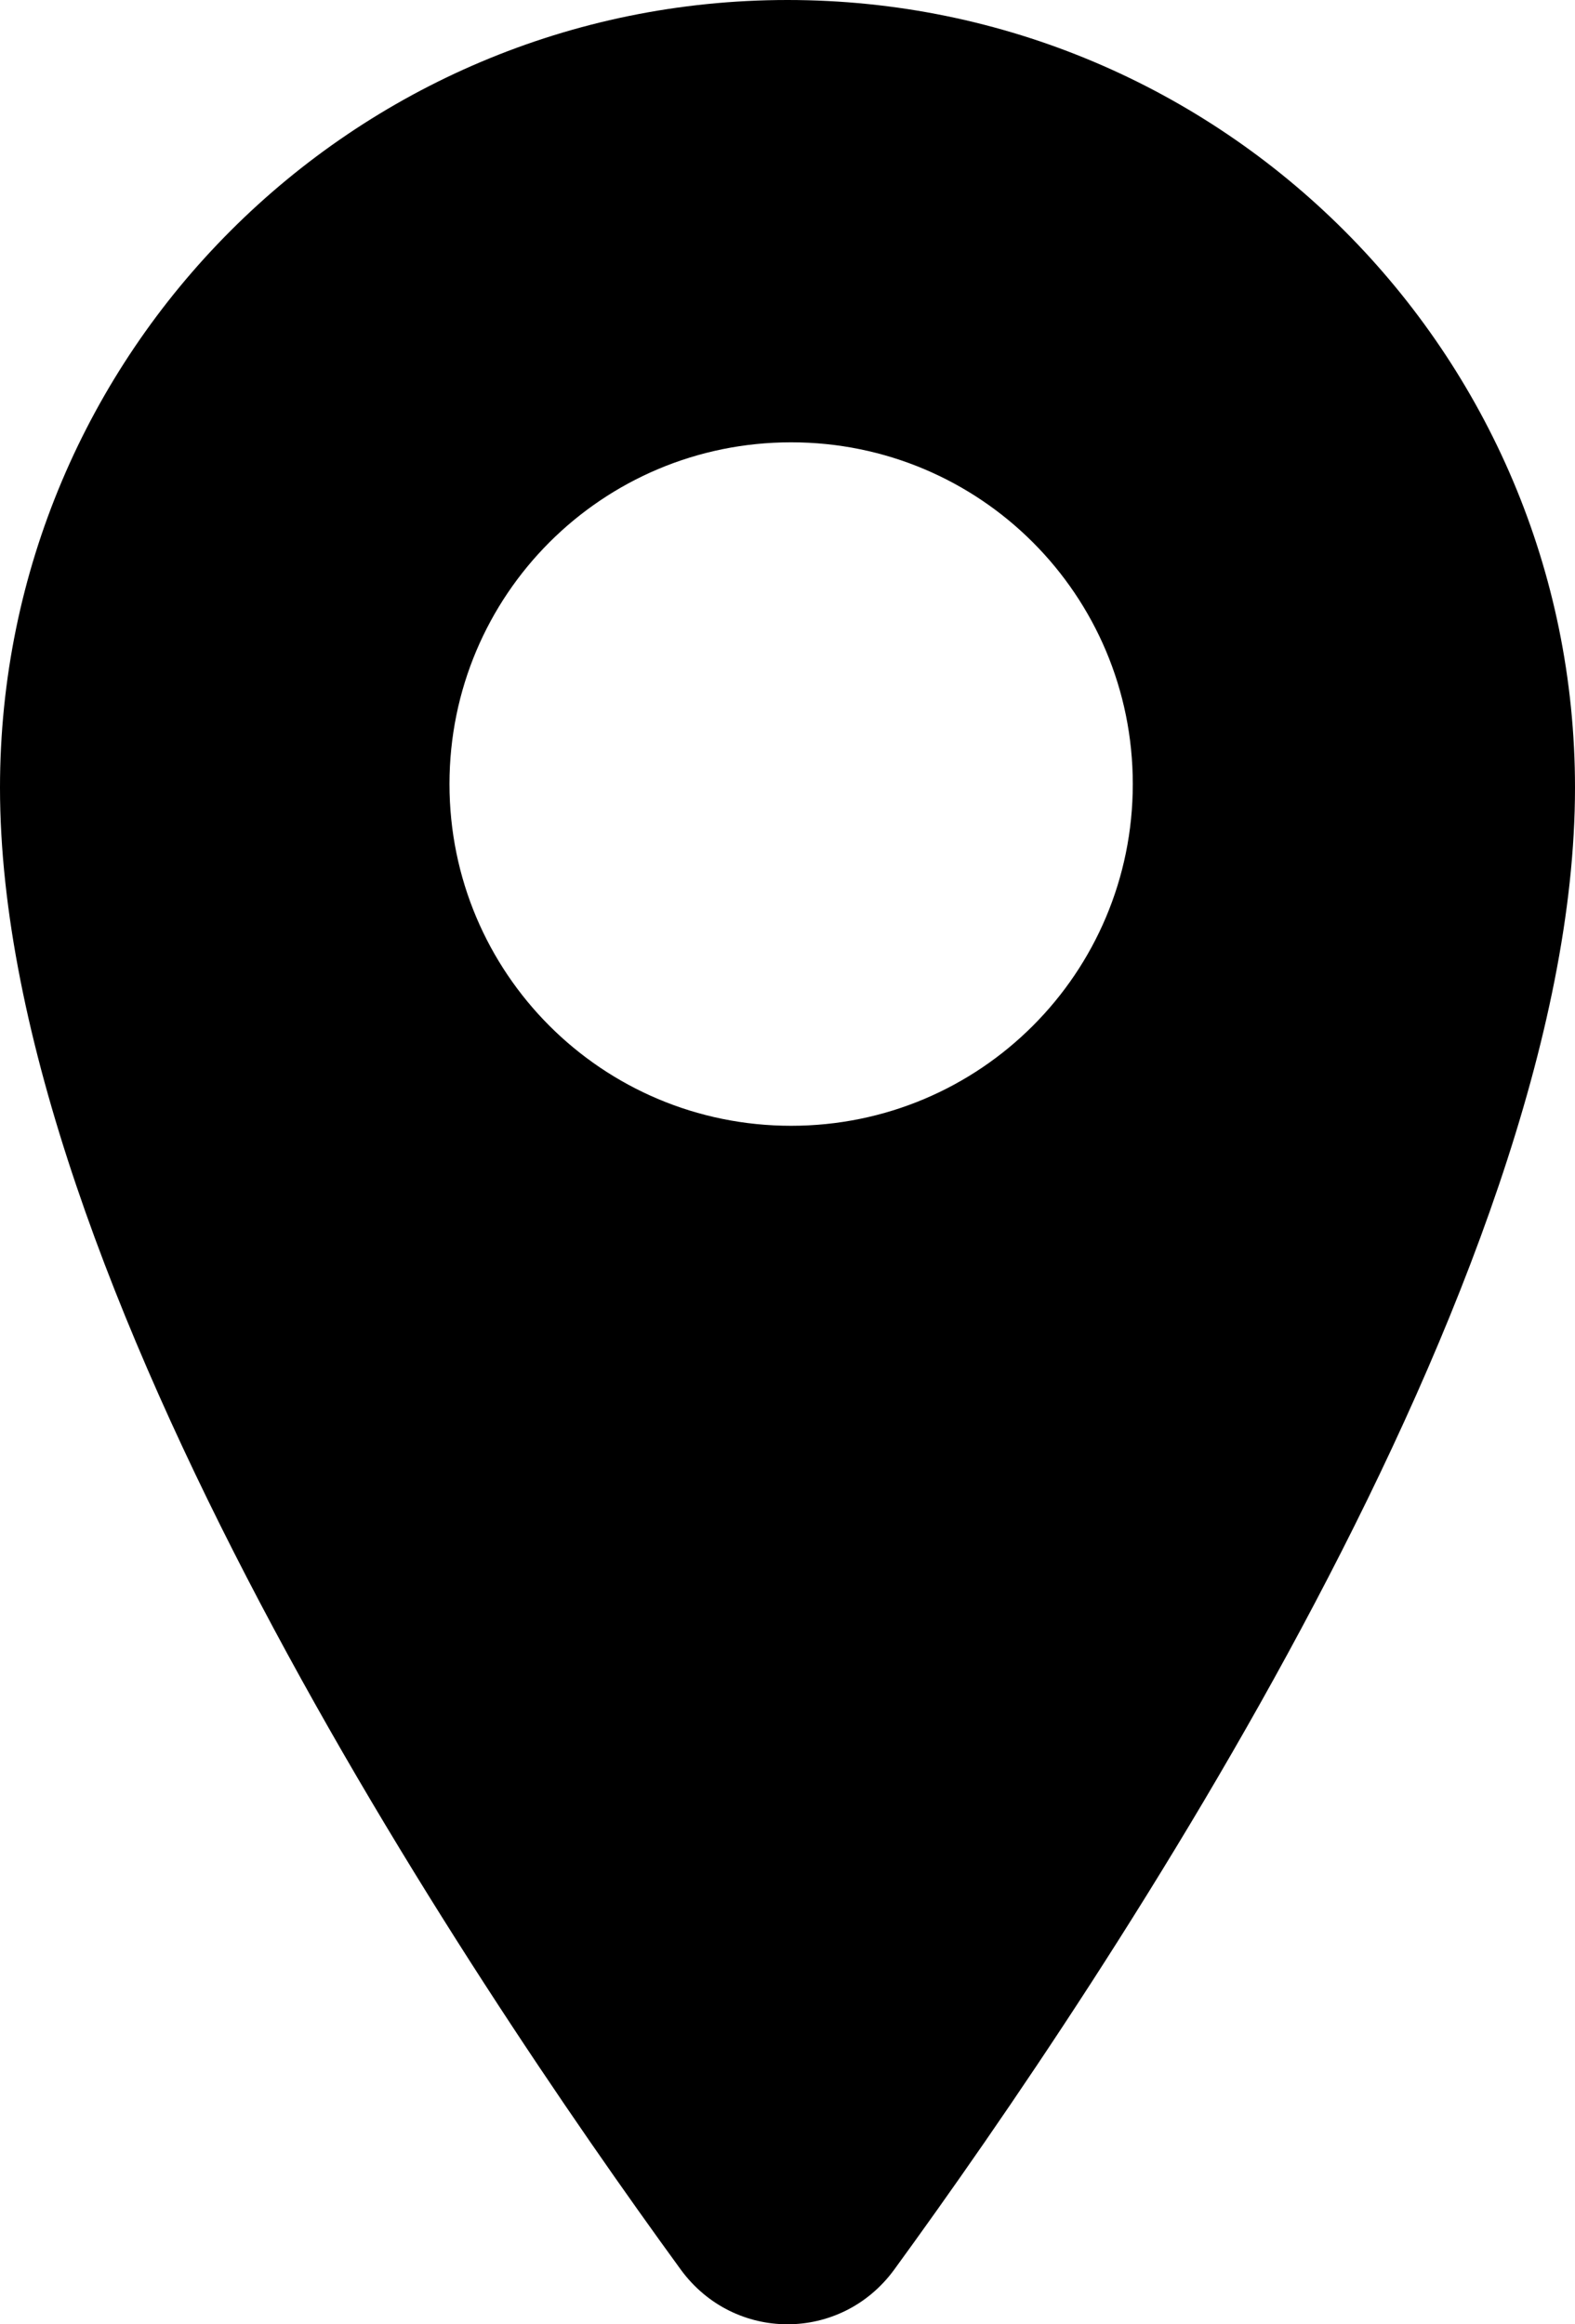 <?xml version="1.0" encoding="UTF-8"?>
<svg id="_レイヤー_2" data-name="レイヤー 2" xmlns="http://www.w3.org/2000/svg" viewBox="0 0 13 19.18">
  <defs>
    <style>
      .cls-1 {
        fill: #000;
        stroke-width: 0px;
      }
    </style>
  </defs>
  <g id="txt">
    <path class="cls-1" d="M7.38,18.73c1.77-2.43,5.62-8.17,5.62-12.23,0-3.59-2.91-6.5-6.5-6.5S0,2.91,0,6.5c0,4.06,3.85,9.8,5.62,12.23.44.6,1.32.6,1.76,0ZM3.71,6.47c0-1.56,1.26-2.82,2.82-2.82s2.82,1.26,2.82,2.82-1.26,2.82-2.82,2.82-2.82-1.26-2.82-2.82Z"/>
  </g>
</svg>